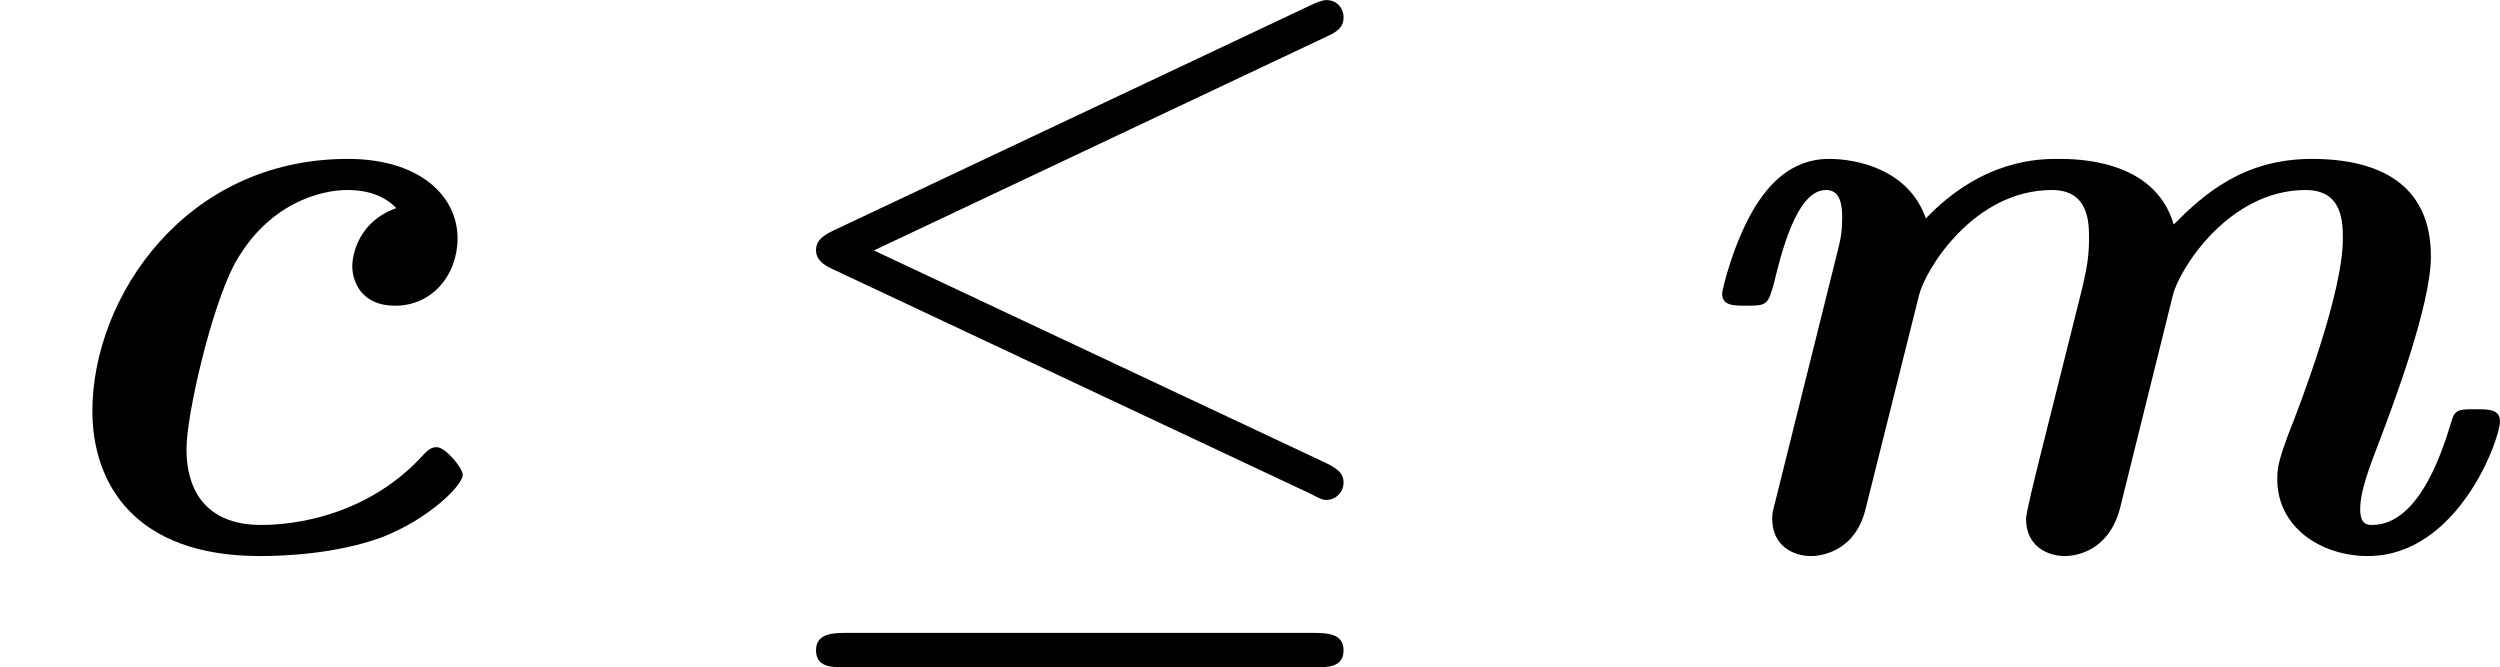 <?xml version='1.0' encoding='UTF-8'?>
<!-- This file was generated by dvisvgm 3.0.3 -->
<svg version='1.1' xmlns='http://www.w3.org/2000/svg' xmlns:xlink='http://www.w3.org/1999/xlink' width='34.619pt' height='9.241pt' viewBox='3.819 587.316 34.619 9.241'>
<defs>
<path id='g33-20' d='M8.07-7.101C8.201-7.161 8.297-7.221 8.297-7.364C8.297-7.496 8.201-7.603 8.058-7.603C7.998-7.603 7.89-7.556 7.843-7.532L1.231-4.411C1.028-4.316 .992-4.232 .992-4.136C.992-4.029 1.064-3.945 1.231-3.873L7.843-.765C7.998-.681 8.022-.681 8.058-.681C8.189-.681 8.297-.789 8.297-.921C8.297-1.028 8.249-1.1 8.046-1.196L1.793-4.136L8.07-7.101ZM7.878 1.638C8.082 1.638 8.297 1.638 8.297 1.399S8.046 1.16 7.867 1.16H1.423C1.243 1.16 .992 1.16 .992 1.399S1.207 1.638 1.411 1.638H7.878Z'/>
<use id='g13-99' xlink:href='#g8-99' transform='scale(1.2)'/>
<use id='g13-109' xlink:href='#g8-109' transform='scale(1.2)'/>
<path id='g8-99' d='M4.573-3.935C4.075-3.756 4.065-3.298 4.065-3.268C4.065-3.118 4.144-2.809 4.563-2.809S5.28-3.158 5.28-3.587C5.28-4.075 4.842-4.503 4.015-4.503C2.122-4.503 1.066-2.889 1.066-1.594C1.066-.777 1.534 .08 2.999 .08C3.258 .08 3.875 .06 4.413-.139C4.951-.349 5.34-.737 5.34-.857C5.34-.936 5.141-1.176 5.041-1.176C5.011-1.176 4.971-1.176 4.902-1.106C4.164-.279 3.158-.279 3.009-.279C2.461-.279 2.152-.588 2.152-1.156C2.152-1.544 2.431-2.76 2.7-3.278C3.088-3.995 3.706-4.144 4.005-4.144C4.115-4.144 4.384-4.134 4.573-3.935Z'/>
<path id='g8-109' d='M3.039-2.929C3.108-3.218 3.666-4.144 4.573-4.144C5.001-4.144 5.001-3.766 5.001-3.577C5.001-3.328 4.961-3.158 4.852-2.73L4.433-1.056C4.374-.817 4.274-.418 4.274-.349C4.274-.04 4.513 .08 4.722 .08C4.842 .08 5.23 .03 5.36-.478L5.968-2.929C6.037-3.218 6.605-4.144 7.502-4.144C7.93-4.144 7.93-3.766 7.93-3.577C7.93-2.979 7.472-1.753 7.293-1.305C7.203-1.056 7.173-.956 7.173-.807C7.173-.249 7.681 .08 8.219 .08C9.255 .08 9.743-1.265 9.743-1.474C9.743-1.614 9.614-1.614 9.465-1.614C9.275-1.614 9.225-1.614 9.186-1.484C9.106-1.225 8.837-.279 8.269-.279C8.219-.279 8.13-.279 8.13-.458C8.13-.667 8.229-.927 8.359-1.265C8.498-1.634 8.946-2.809 8.946-3.377C8.946-4.204 8.359-4.503 7.572-4.503C6.775-4.503 6.316-4.085 5.978-3.746C5.758-4.503 4.852-4.503 4.643-4.503S3.776-4.503 3.118-3.816C2.919-4.384 2.321-4.503 2.002-4.503C1.534-4.503 1.285-4.164 1.156-3.965C.897-3.547 .767-2.989 .767-2.949C.767-2.809 .897-2.809 1.046-2.809C1.285-2.809 1.295-2.819 1.365-3.068C1.445-3.397 1.624-4.144 1.963-4.144C2.082-4.144 2.152-4.065 2.152-3.836C2.152-3.646 2.132-3.567 2.092-3.407L1.385-.568C1.345-.418 1.345-.399 1.345-.349C1.345-.04 1.584 .08 1.793 .08C1.863 .08 2.291 .06 2.421-.458L3.039-2.929Z'/>
</defs>
<g id='page1'>
<use x='3.819' y='594.92' xlink:href='#g13-99'/>
<use x='14.127' y='594.92' xlink:href='#g33-20'/>
<use x='26.746' y='594.92' xlink:href='#g13-109'/>
</g>
</svg>